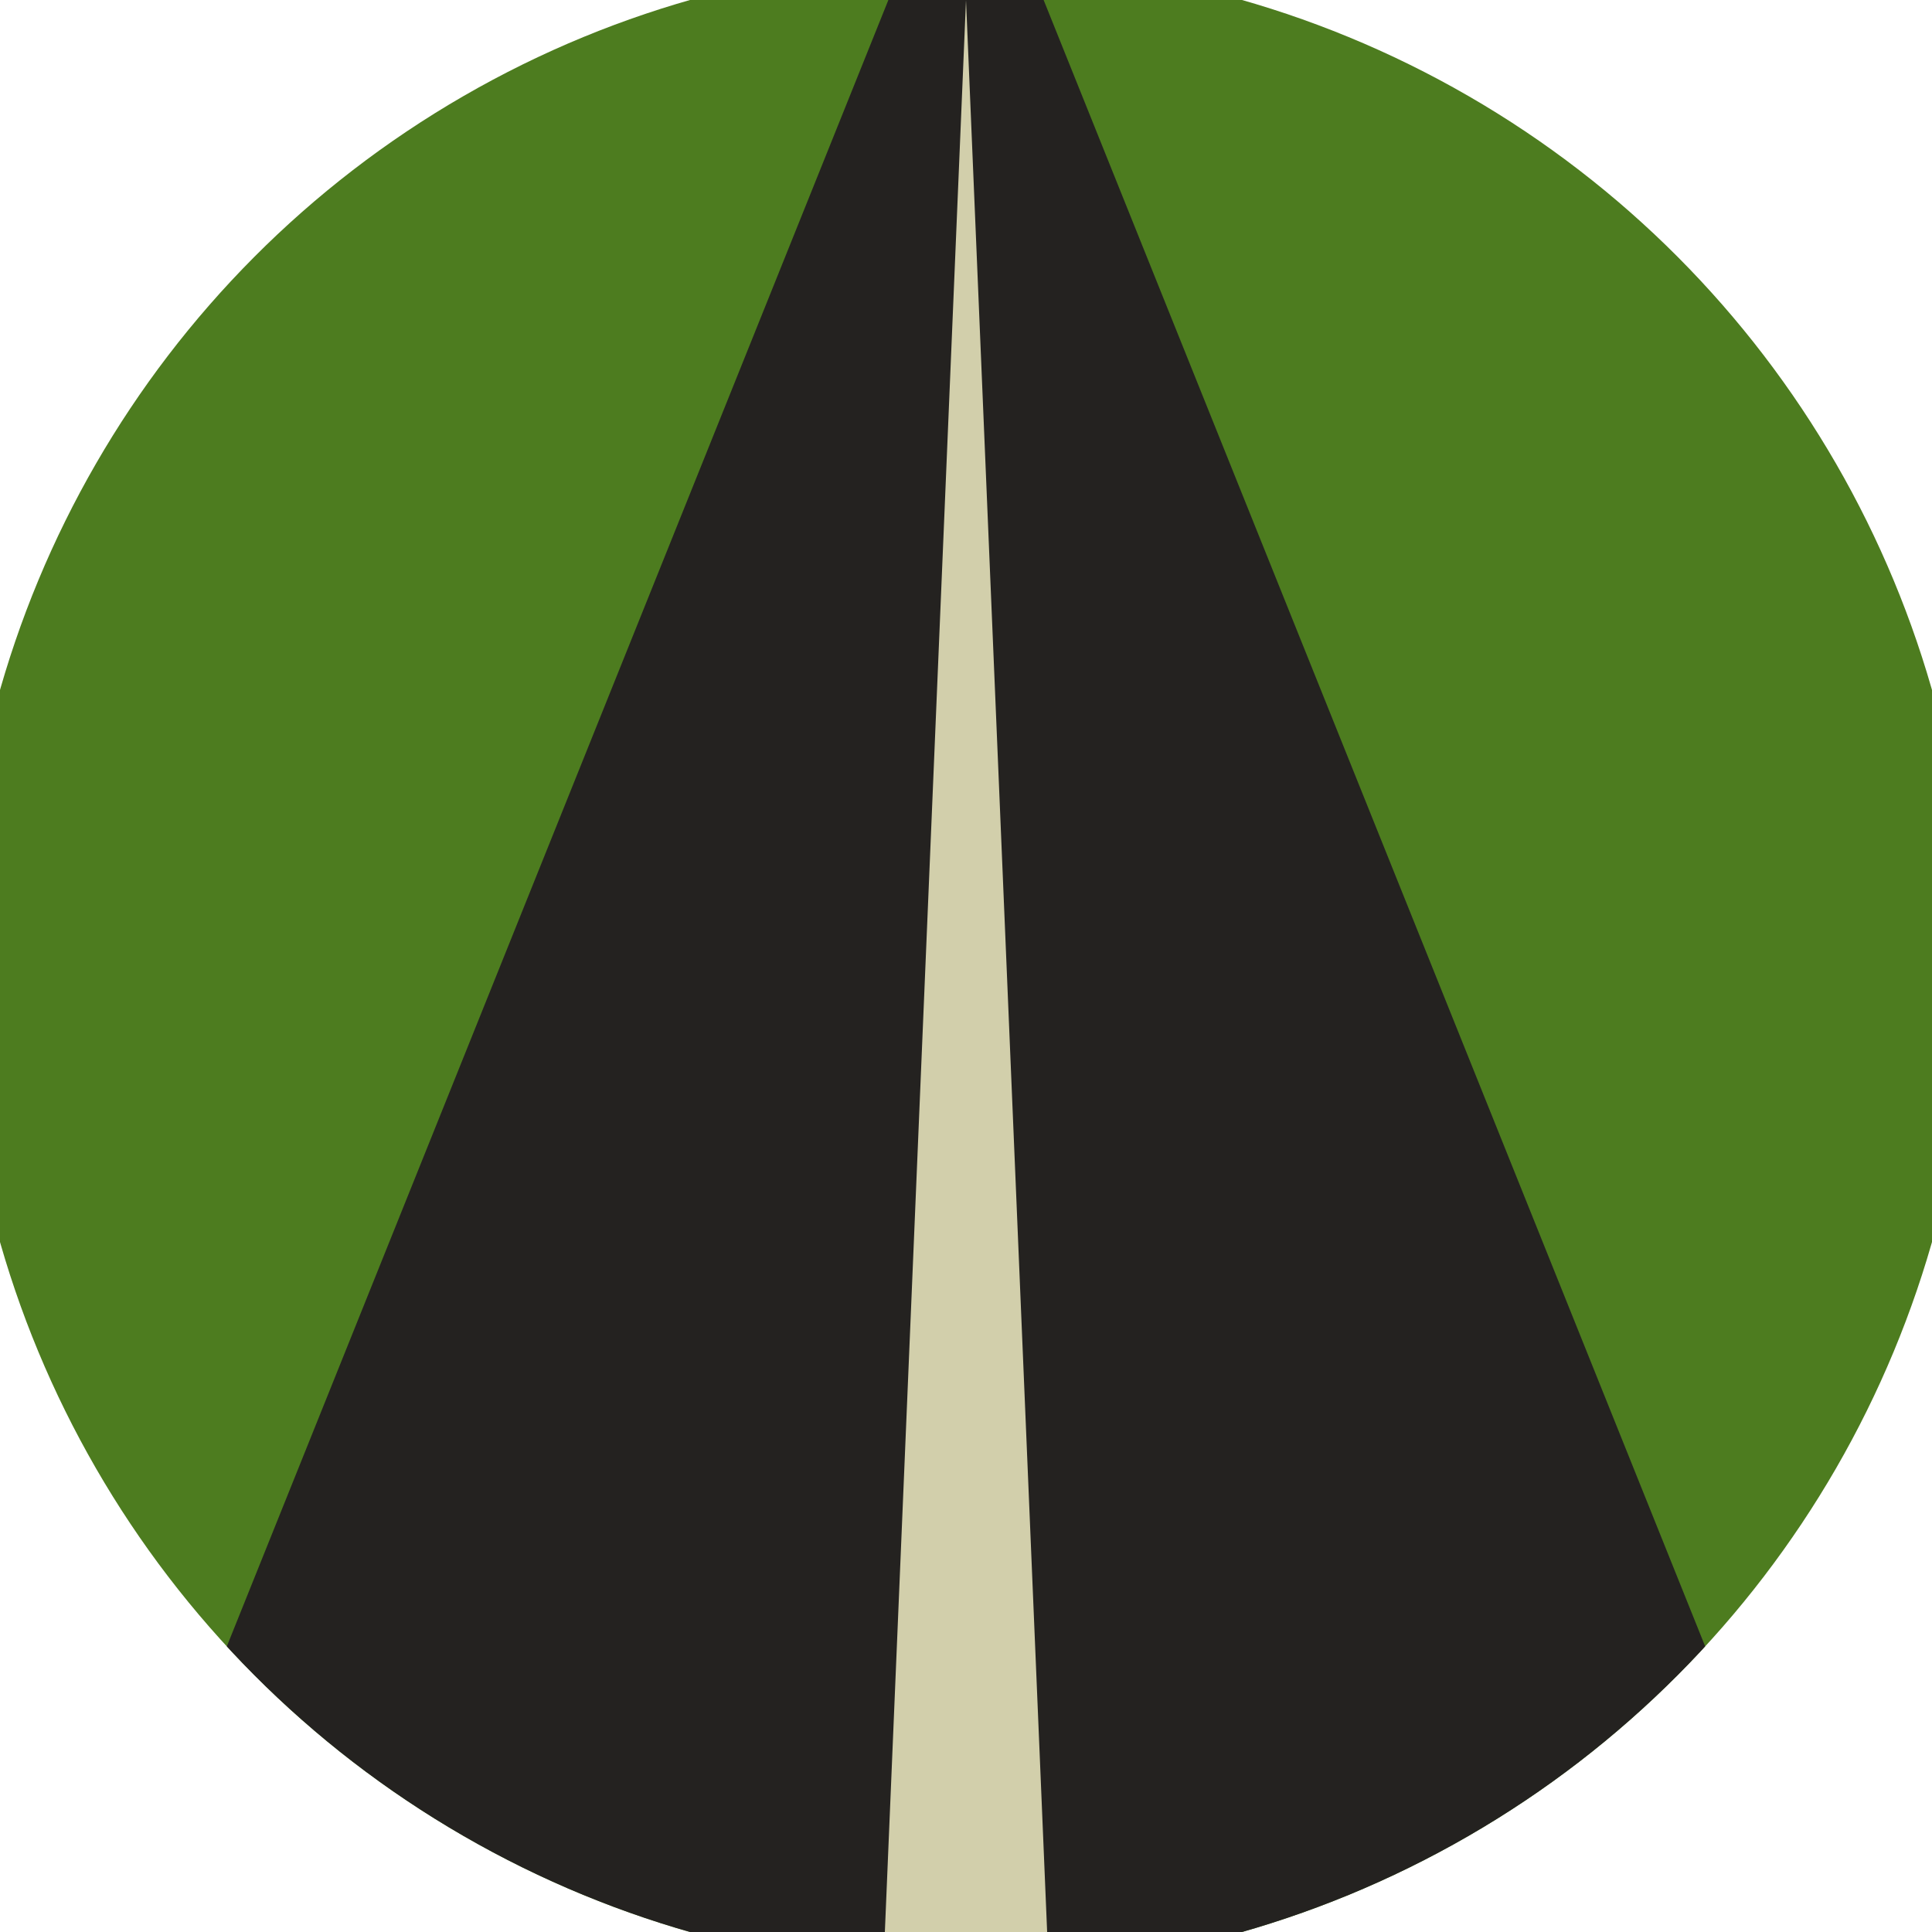 <svg xmlns="http://www.w3.org/2000/svg" width="128" height="128" viewBox="0 0 100 100" shape-rendering="geometricPrecision">
                            <defs>
                                <clipPath id="clip">
                                    <circle cx="50" cy="50" r="52" />
                                    <!--<rect x="0" y="0" width="100" height="100"/>-->
                                </clipPath>
                            </defs>
                            <g transform="rotate(0 50 50)">
                            <rect x="0" y="0" width="100" height="100" fill="#4d7c1f" clip-path="url(#clip)"/><path d="M 50 -10 L 5.8 100 H 94.2 Z" fill="#242220" clip-path="url(#clip)"/><path d="M 50 0 L 45.8 100 H 54.2 Z" fill="#d2cfab" clip-path="url(#clip)"/></g></svg>